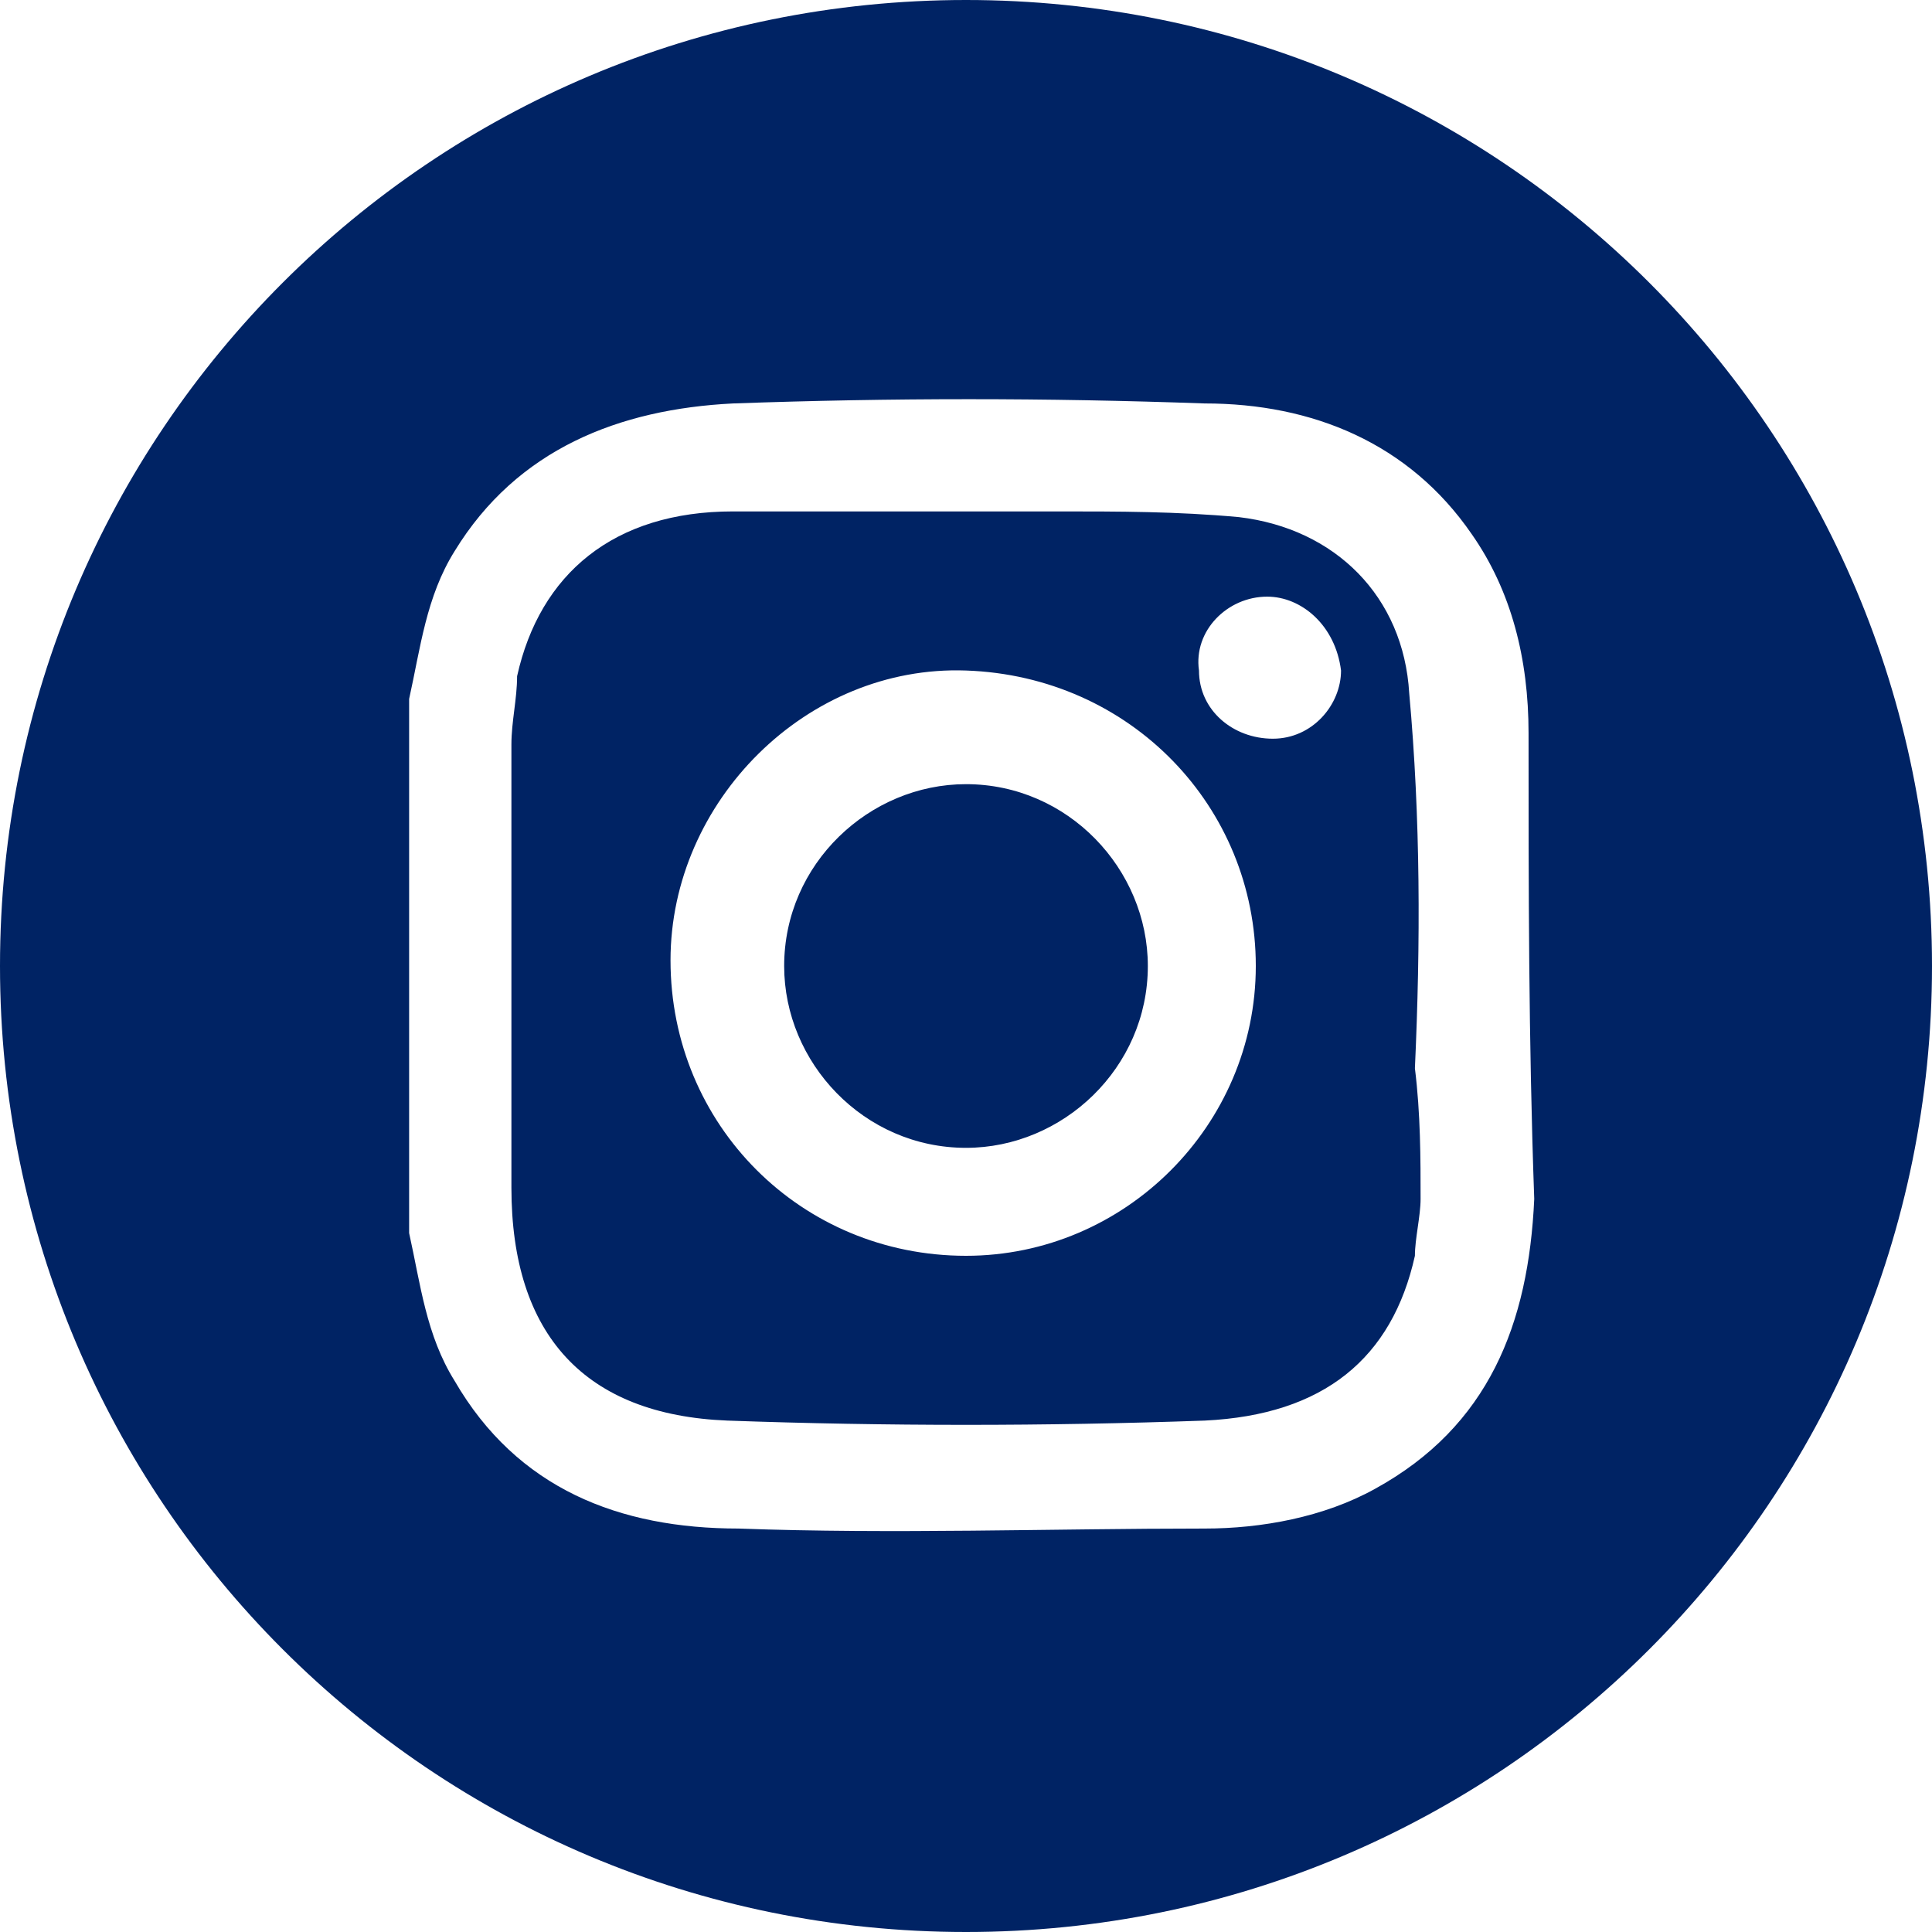 <?xml version="1.0" encoding="utf-8"?>
<!-- Generator: Adobe Illustrator 28.0.0, SVG Export Plug-In . SVG Version: 6.00 Build 0)  -->
<svg version="1.1" id="Layer_1" xmlns="http://www.w3.org/2000/svg" xmlns:xlink="http://www.w3.org/1999/xlink" x="0px" y="0px"
	 width="34px" height="34px" viewBox="0 0 34 34" style="enable-background:new 0 0 34 34;" xml:space="preserve">
<style type="text/css">
	.st0{fill-rule:evenodd;clip-rule:evenodd;fill:#002364;}
	.st1{display:none;fill:#002364;}
	.st2{display:none;fill-rule:evenodd;clip-rule:evenodd;fill:#002364;}
</style>
<path class="st0" d="M17,34C7.6,34,0,26.4,0,17C0,7.6,7.6,0,17,0c9.4,0,17,7.6,17,17C34,26.4,26.4,34,17,34z M26.9,12.9
	c0-1.3-0.3-2.5-1-3.5c-1.1-1.6-2.8-2.3-4.7-2.3c-2.8-0.1-5.5-0.1-8.3,0c-2,0.1-3.8,0.8-4.9,2.6c-0.5,0.8-0.6,1.7-0.8,2.6l0,0.1v9.2
	l0,0.1c0.2,0.9,0.3,1.8,0.8,2.6c1.1,1.9,2.9,2.6,5,2.6c2.7,0.1,5.5,0,8.2,0c1,0,2.1-0.2,3-0.7c2-1.1,2.7-2.9,2.8-5.1
	C26.9,18.3,26.9,15.6,26.9,12.9z M25,21.1c0,0.3-0.1,0.7-0.1,1c-0.4,1.8-1.6,2.8-3.7,2.9c-2.8,0.1-5.6,0.1-8.4,0
	C10.3,24.9,9,23.5,9,20.9c0-2.1,0-4.2,0-6.3c0-0.5,0-1,0-1.5c0-0.4,0.1-0.8,0.1-1.2c0.4-1.8,1.7-2.9,3.8-2.9c0.9,0,1.9,0,2.8,0
	c0.4,0,0.8,0,1.3,0c0.5,0,1.1,0,1.6,0c1.1,0,2.1,0,3.2,0.1c1.7,0.2,2.9,1.4,3,3.1c0.2,2.2,0.2,4.4,0.1,6.6C25,19.6,25,20.4,25,21.1z
	 M17,11.8c-2.8-0.1-5.2,2.3-5.2,5.1c0,2.9,2.3,5.2,5.2,5.2c2.8,0,5.1-2.3,5.1-5.1C22.1,14.2,19.9,11.9,17,11.8z M22.3,10.5
	c-0.7,0-1.3,0.6-1.2,1.3c0,0.7,0.6,1.2,1.3,1.2c0.7,0,1.2-0.6,1.2-1.2C23.5,11,22.9,10.5,22.3,10.5z M17,20.2
	c-1.8,0-3.2-1.5-3.2-3.2c0-1.8,1.5-3.2,3.2-3.2c1.8,0,3.2,1.5,3.2,3.2C20.2,18.8,18.7,20.2,17,20.2z"/>
<path class="st1" d="M17,0C7.6,0,0,7.6,0,17s7.6,17,17,17c9.4,0,17-7.6,17-17S26.4,0,17,0z M12.2,24.1H8.9V13.5h3.3V24.1z
	 M10.5,12.2L10.5,12.2c-1.2,0-2-0.8-2-1.8c0-1,0.8-1.8,2-1.8s2,0.8,2,1.8C12.5,11.4,11.7,12.2,10.5,12.2z M25.5,24.1h-3.8v-5.5
	c0-1.4-0.6-2.4-1.9-2.4c-1,0-1.5,0.7-1.8,1.3C18,17.7,18,18.1,18,18.4v5.7h-3.7c0,0,0-9.7,0-10.6H18v1.7c0.2-0.7,1.4-1.8,3.3-1.8
	c2.4,0,4.2,1.5,4.2,4.8V24.1z"/>
<path class="st2" d="M17,34C7.6,34,0,26.4,0,17C0,7.6,7.6,0,17,0c9.4,0,17,7.6,17,17C34,26.4,26.4,34,17,34z M17,9.5
	c-9.7,0-9.9,0.8-9.9,7.5c0,6.6,0.2,7.5,9.9,7.5c9.7,0,9.9-0.8,9.9-7.5C26.9,10.4,26.7,9.5,17,9.5z M20.1,17.5l-4.5,2.1
	c-0.4,0.2-0.8-0.1-0.8-0.5V15c0-0.4,0.4-0.6,0.8-0.5l4.5,2c0.2,0.1,0.3,0.2,0.3,0.4c0,0,0,0.1,0,0.1C20.4,17.2,20.3,17.4,20.1,17.5z
	"/>
<path class="st2" d="M17,34C7.6,34,0,26.4,0,17S7.6,0,17,0s17,7.6,17,17S26.4,34,17,34z M17.6,7.1c0,0-0.1,0-0.1,0
	c-5.4,0-8.2,3.9-8.2,7.1c-0.2,1.8,0.7,3.5,2.3,4.3c0.2,0.1,0.4,0,0.5-0.2c0,0,0-0.1,0-0.1l0.2-0.9c0.1-0.2,0-0.5-0.2-0.6
	c-0.5-0.6-0.8-1.4-0.8-2.2c0-3,2.4-5.4,5.3-5.5c0.1,0,0.2,0,0.3,0c2.3-0.3,4.5,1.4,4.7,3.8c0,0.2,0,0.4,0,0.6c0,3.3-1.4,6.1-3.6,6.1
	c-1,0-1.8-0.7-1.9-1.7c0-0.2,0-0.3,0.1-0.5c0.4-1.3,0.8-2.7,1-4c0.1-0.8-0.5-1.6-1.4-1.7c-0.1,0-0.1,0-0.2,0c-1.2,0-2.2,1.2-2.2,2.9
	c0,0.6,0.1,1.2,0.4,1.8l-1.5,6.2c-0.3,1.4-0.3,2.9,0,4.3c0,0.1,0.1,0.1,0.2,0.1c0,0,0.1,0,0.1-0.1c0.9-1.1,1.6-2.4,2.1-3.7l0.8-3.1
	c0.6,0.9,1.7,1.5,2.8,1.4c3.7,0,6.1-3.4,6.1-7.8C24.5,9.9,21.4,6.9,17.6,7.1z"/>
<path class="st1" d="M13.1,20.2c-0.3,0-0.6-0.1-0.9-0.3s-0.5-0.4-0.6-0.7c-0.1-0.3-0.2-0.6-0.1-0.9s0.2-0.6,0.4-0.8s0.5-0.4,0.8-0.4
	c0.3-0.1,0.6,0,0.9,0.1c0.3,0.1,0.5,0.3,0.7,0.6c0.2,0.3,0.3,0.6,0.3,0.9c0,0.2,0,0.4-0.1,0.6c-0.1,0.2-0.2,0.4-0.3,0.5
	c-0.1,0.1-0.3,0.3-0.5,0.3C13.6,20.2,13.3,20.2,13.1,20.2z M34,17c0,3.4-1,6.6-2.9,9.4c-1.9,2.8-4.5,5-7.6,6.3
	c-3.1,1.3-6.5,1.6-9.8,1C10.4,33,7.4,31.4,5,29c-2.4-2.4-4-5.4-4.6-8.7c-0.7-3.3-0.3-6.7,1-9.8c1.3-3.1,3.5-5.8,6.2-7.6
	C10.4,1,13.6,0,17,0c4.5,0,8.8,1.8,12,5C32.2,8.2,34,12.5,34,17z M24.9,14.2c-0.6,0-1.1,0.3-1.5,0.7c-1.7-1.2-3.8-1.8-5.9-1.8
	l1.2-5.4l3.8,0.8c0,0.2,0,0.4,0.1,0.6c0.1,0.2,0.2,0.4,0.4,0.6c0.2,0.2,0.3,0.3,0.5,0.4c0.2,0.1,0.4,0.1,0.6,0.1
	c0.5,0,0.9-0.2,1.2-0.5c0.3-0.3,0.5-0.8,0.5-1.2c0-0.4-0.1-0.8-0.3-1.1c-0.2-0.3-0.6-0.5-1-0.6c-0.4-0.1-0.8,0-1.1,0.1
	c-0.3,0.2-0.6,0.5-0.8,0.8l-4.2-0.9c-0.1,0-0.2,0-0.3,0.1C18,7,18,7,17.9,7.1l-1.3,5.9c-2.1,0-4.1,0.7-5.9,1.8
	c-0.2-0.2-0.5-0.4-0.8-0.5c-0.3-0.1-0.6-0.2-1-0.1c-0.3,0-0.6,0.1-0.9,0.3c-0.3,0.2-0.5,0.4-0.7,0.6C7.1,15.4,7,15.7,6.9,16
	c-0.1,0.3-0.1,0.7,0,1c0.1,0.3,0.2,0.6,0.4,0.9c0.2,0.3,0.5,0.5,0.8,0.6c0,0.4,0,0.7,0,1.1c0,3.6,4.1,6.5,9,6.5c5,0,9-2.9,9-6.5
	c0-0.4,0-0.7-0.1-1.1c0.4-0.2,0.8-0.6,1-1.1c0.2-0.5,0.2-1,0.1-1.4c-0.1-0.5-0.4-0.9-0.8-1.2c-0.4-0.3-0.9-0.5-1.3-0.5L24.9,14.2z
	 M20.2,22.1c-1,0.6-2.1,0.9-3.2,0.9s-2.2-0.3-3.2-0.9c-0.1-0.1-0.2-0.1-0.3-0.1c-0.1,0-0.2,0-0.3,0.1c0,0-0.1,0.1-0.1,0.1
	c0,0.1,0,0.1,0,0.2c0,0.1,0,0.1,0,0.2c0,0.1,0.1,0.1,0.1,0.1c1.1,0.8,2.4,1.2,3.8,1.2s2.7-0.4,3.8-1.2c0,0,0.1-0.1,0.1-0.1
	c0-0.1,0-0.1,0-0.2c0-0.1,0-0.1,0-0.2c0-0.1-0.1-0.1-0.1-0.1c0,0-0.1-0.1-0.1-0.1c-0.1,0-0.1,0-0.2,0c-0.1,0-0.1,0-0.2,0
	C20.3,22.1,20.2,22.1,20.2,22.1z M20.6,17c-0.3,0-0.6,0.1-0.9,0.3c-0.3,0.2-0.5,0.4-0.6,0.7C19,18.3,19,18.6,19,18.9
	c0.1,0.3,0.2,0.6,0.4,0.8c0.2,0.2,0.5,0.4,0.8,0.4c0.3,0.1,0.6,0,0.9-0.1c0.3-0.1,0.5-0.3,0.7-0.6c0.2-0.3,0.3-0.6,0.3-0.9
	c0-0.4-0.2-0.8-0.5-1.1S21,17,20.6,17z"/>
<path class="st2" d="M17,34C7.6,34,0,26.4,0,17C0,7.6,7.6,0,17,0s17,7.6,17,17C34,26.4,26.4,34,17,34z M24.4,9.8
	c-0.2-0.3-3.4-1.1-4.2-1.3c-0.1,0-0.1,0-0.2,0c-0.2,0.3-0.4,0.7-0.5,1.1c-1.6-0.2-3.2-0.2-4.9,0c-0.1-0.3-0.4-0.7-0.5-1.1
	c0-0.1-0.1,0-0.2,0c-0.8,0.2-4,1-4.2,1.3c-2.3,3.3-3.2,6.6-3.2,9.8c0,0.6,0,1.1,0.1,1.7c0,0.1,0,0.1,0.1,0.2c1.8,1.3,3.5,2,5.2,2.5
	c0,0,0.1,0,0.1,0c0.4-0.5,0.8-1.1,1.1-1.7c0,0,0-0.1,0-0.1c-0.6-0.2-1.1-0.5-1.7-0.8c0,0,0-0.1,0-0.1c0.1-0.1,0.2-0.2,0.3-0.2
	c0,0,0,0,0.1,0c3.5,1.5,7.2,1.5,10.7,0c0,0,0,0,0.1,0c0.1,0.1,0.2,0.2,0.3,0.2c0,0,0,0.1,0,0.1c-0.5,0.3-1.1,0.5-1.7,0.8
	c0,0-0.1,0.1,0,0.1c0.3,0.6,0.7,1.2,1.1,1.7c0,0,0,0,0.1,0c1.7-0.5,3.4-1.3,5.2-2.5c0.1-0.1,0.1-0.1,0.1-0.2c0-0.6,0.1-1.1,0.1-1.7
	C27.6,16.4,26.7,13.2,24.4,9.8z M20.5,19.1c-1.1,0-1.9-0.9-1.9-2.1c0-1.1,0.8-2.1,1.9-2.1c1.1,0,1.9,0.9,1.9,2.1
	C22.4,18.2,21.6,19.1,20.5,19.1z M13.5,19.1c-1,0-1.9-0.9-1.9-2.1c0-1.1,0.8-2.1,1.9-2.1c1.1,0,1.9,0.9,1.9,2.1
	C15.4,18.2,14.5,19.1,13.5,19.1z"/>
<path class="st2" d="M17,34C7.6,34,0,26.4,0,17C0,7.6,7.6,0,17,0c9.4,0,17,7.6,17,17C34,26.4,26.4,34,17,34z M25.5,12.9V12l0,0
	c-1.1,0-2.1-0.4-2.9-1c-0.9-0.7-1.6-1.8-1.9-3c-0.1-0.3-0.1-0.6-0.1-0.9h-3.2v8.9l0,4.9c0,1.3-0.8,2.4-2,2.8
	c-0.3,0.1-0.7,0.2-1.1,0.1c-0.5,0-0.9-0.2-1.3-0.4c-0.8-0.5-1.4-1.4-1.4-2.5c0-1.6,1.3-3,2.9-3c0.3,0,0.6,0.1,0.9,0.1v-2.4v-0.9
	c-0.3,0-0.6-0.1-0.9-0.1c-1.7,0-3.4,0.7-4.6,2.1c-0.9,1-1.4,2.3-1.5,3.7c-0.1,1.8,0.5,3.5,1.8,4.7c0.2,0.2,0.4,0.4,0.6,0.5
	c1.1,0.8,2.4,1.3,3.7,1.3c0.3,0,0.6,0,0.9-0.1c1.3-0.2,2.4-0.8,3.4-1.7c1.1-1.2,1.8-2.7,1.8-4.3l0-7.2c0.5,0.4,1.1,0.8,1.8,1.1
	c1,0.4,2,0.6,3.1,0.6V12.9z"/>
<path class="st2" d="M17,34C7.6,34,0,26.4,0,17C0,7.6,7.6,0,17,0s17,7.6,17,17C34,26.4,26.4,34,17,34z M14.6,26.3
	c0.4,2.8,0.6,3.3,1.6,3.6h0c0.8,0.3,1.7,0.1,2.3-0.4c0.4-0.4,0.6-1,0.9-3.2c0.5-3.3,0.6-5.3,0.3-5.9c-0.4-0.9-1.3-1.3-2.7-1.3l0,0
	c-1.4,0-2.3,0.5-2.7,1.3C14,21,14.1,23,14.6,26.3z M21.8,20.3L21.2,21c0,0.3,0,1.6,0.1,1.7c0.2,0,1.3-1,1.8-1.6
	c3.6-4.4,1.2-11.2-4.3-12.5c-0.4-0.1-1-0.1-1.5-0.1l0,0c-3.7-0.2-6.8,2.5-7.7,5.8c-0.3,1-0.3,2.8,0,3.7c0.4,1.6,1.4,3.2,2.6,4.1l0,0
	c0.3,0.3,0.7,0.5,0.7,0.5c0.1-0.1,0.1-1.4,0.1-1.7l-0.6-0.7c-2.2-2.6-2-6.2,0.4-8.6c1-1,2.1-1.5,3.5-1.7c0.9-0.2,1.1-0.2,2,0
	C22.9,10.8,24.9,16.6,21.8,20.3z M17,12.5c-0.4,0-0.9,0.1-1.2,0.2c-2,1-2,3.9,0,4.8h0c2.1,1,4.4-0.9,3.7-3.1
	c-0.2-0.7-0.8-1.4-1.4-1.7C17.9,12.6,17.4,12.5,17,12.5L17,12.5z M28.4,14.2c-1-5.5-5.9-9.7-11.4-9.6c0,0,0,0,0,0h0c0,0,0,0,0,0
	C11.5,4.5,6.6,8.6,5.6,14.1C4.7,19.2,7.3,24.4,12,26.6l0.1,0c0.6,0.3,1.2,0.5,1.2,0.5c0.1,0,0.1-0.1,0.1-0.6c-0.1-0.8-0.2-1-0.6-1.2
	c-2.6-1.2-4.8-3.9-5.5-6.9c-0.3-1-0.3-3.6,0-4.6C9.9,3.7,23.9,3.5,26.8,13.7c0.3,1.2,0.4,3.7,0.1,4.8c-0.6,2.8-3,5.7-5.5,6.8
	c-0.5,0.2-0.6,0.4-0.7,1.2c-0.1,0.5,0,0.6,0.1,0.6c3.8-1.3,7-4.8,7.7-9C28.6,17.2,28.6,15,28.4,14.2z"/>
</svg>
